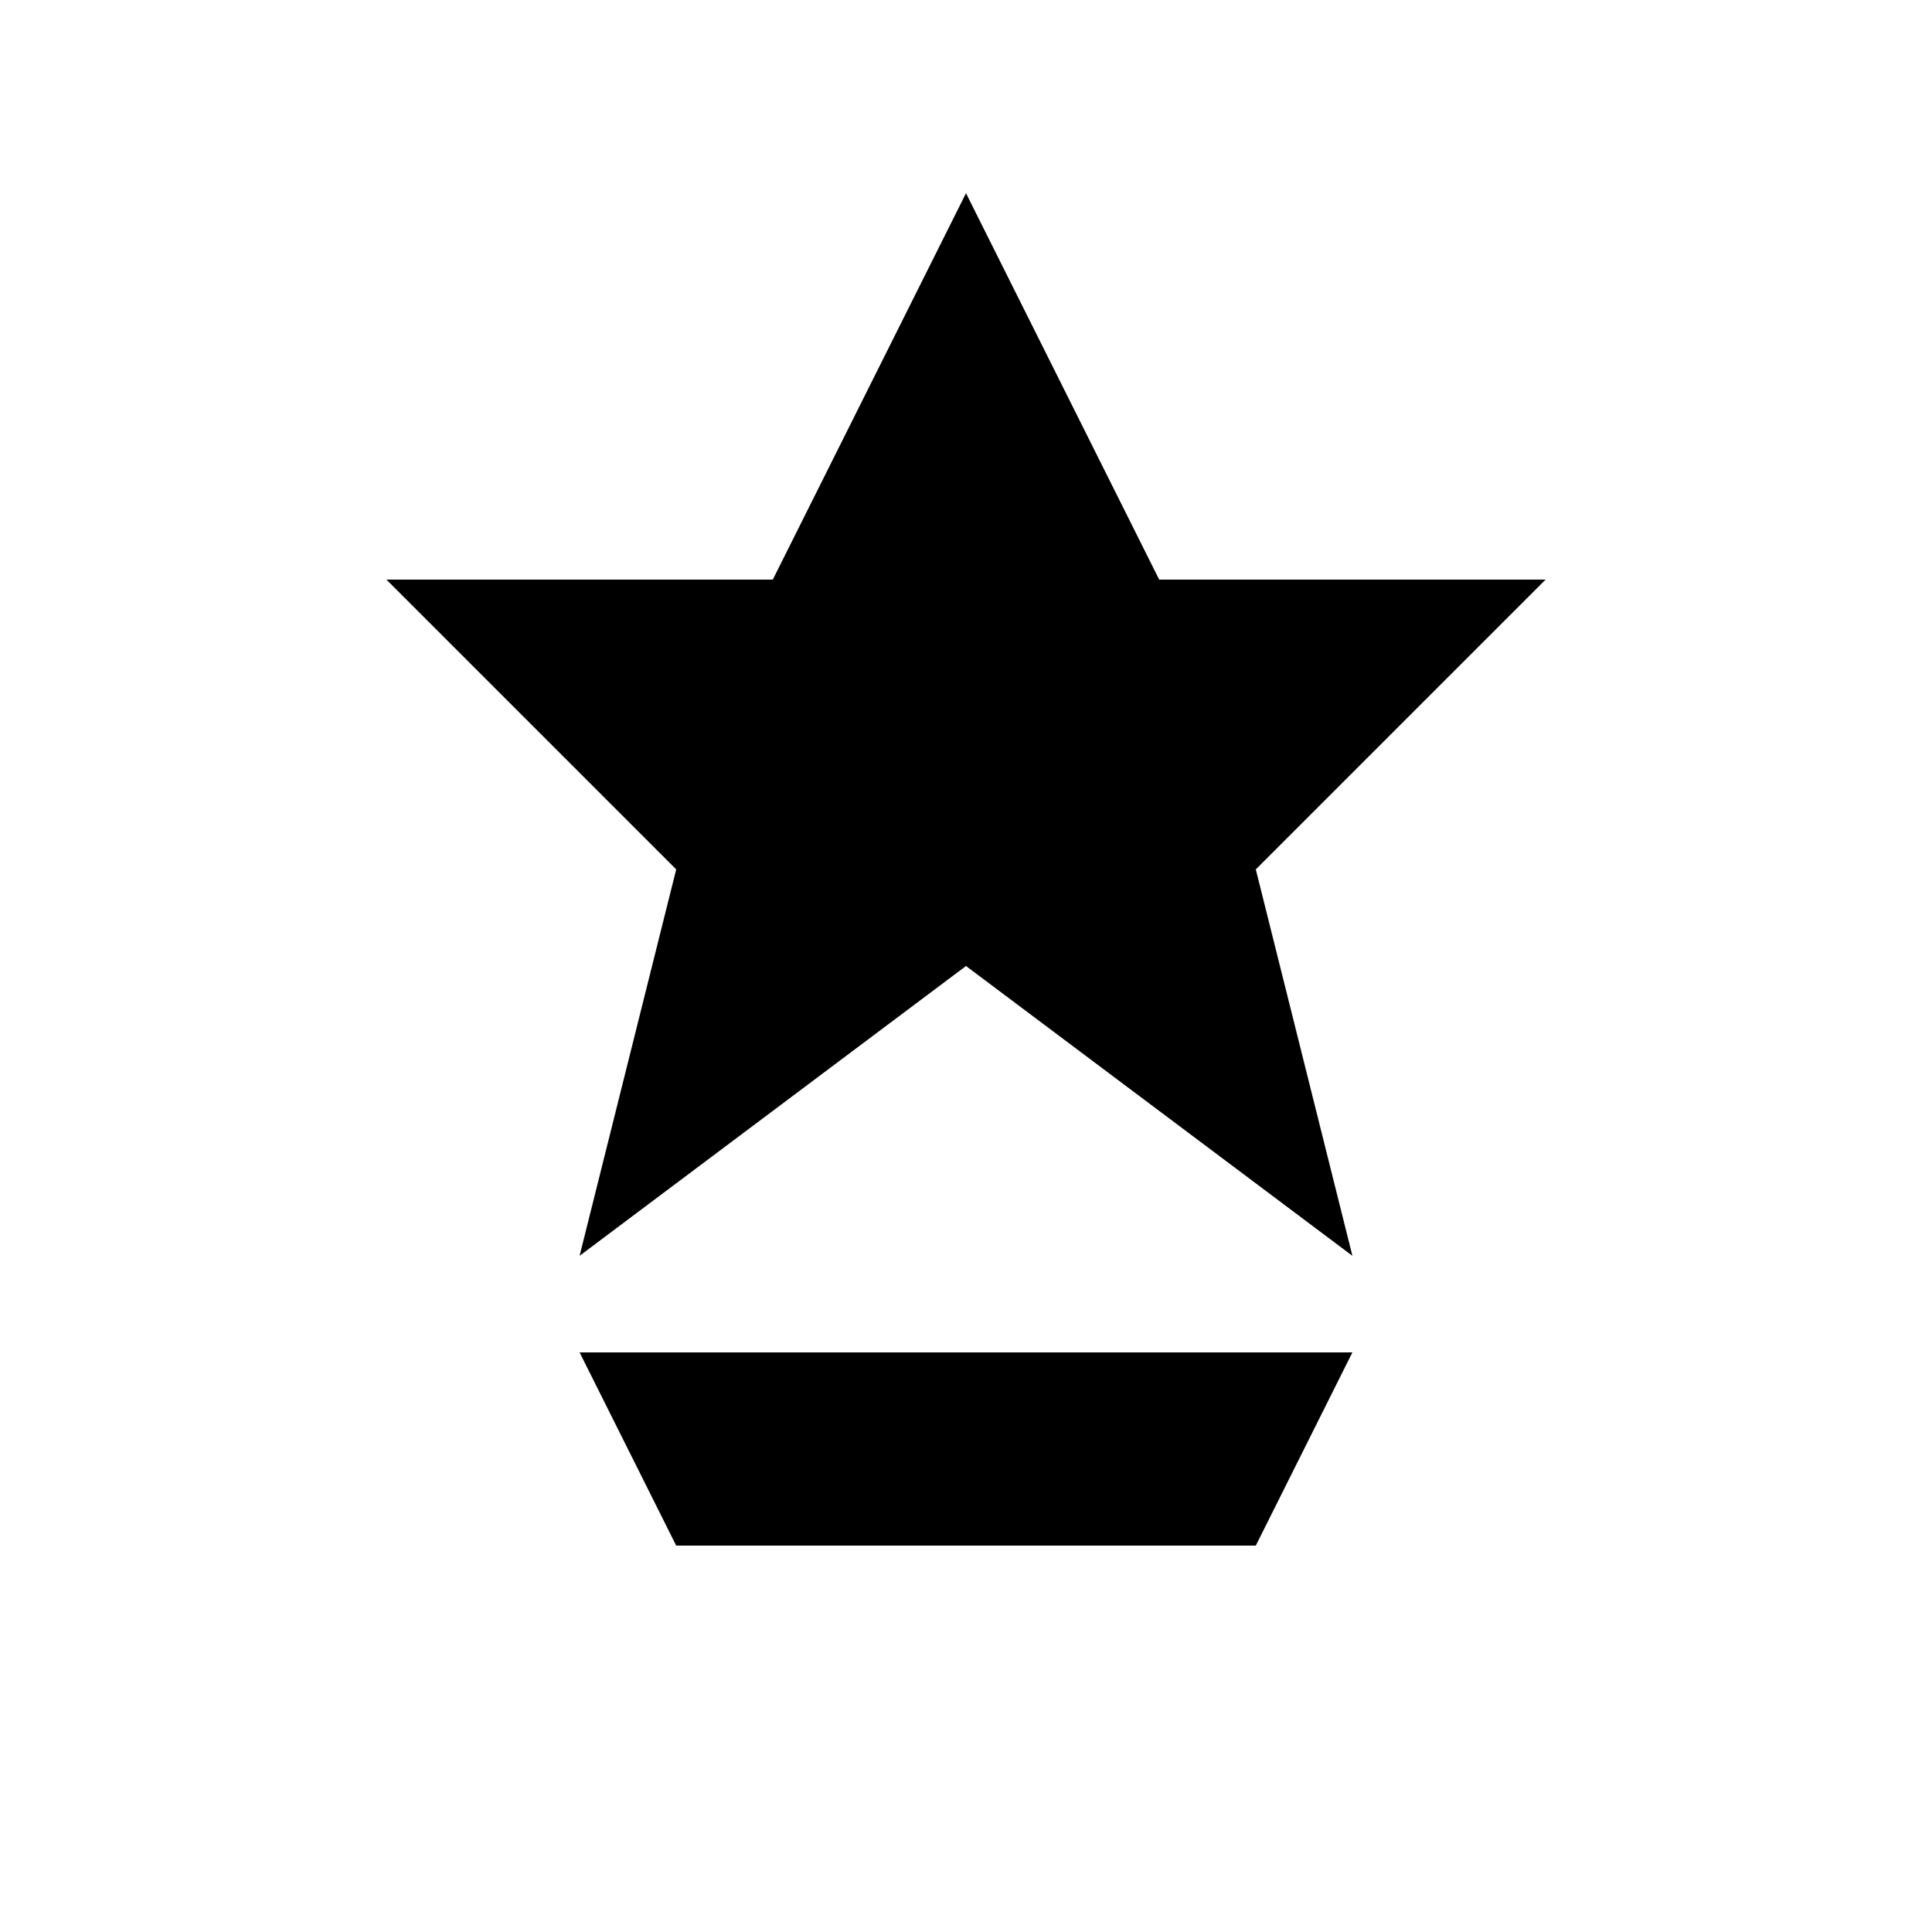 <svg xmlns="http://www.w3.org/2000/svg" viewBox="0 0 100 100">
  <path fill="#000000" d="M50 10 L60 30 L80 30 L65 45 L70 65 L50 50 L30 65 L35 45 L20 30 L40 30 Z M30 70 L70 70 L65 80 L35 80 Z"/>
</svg>
